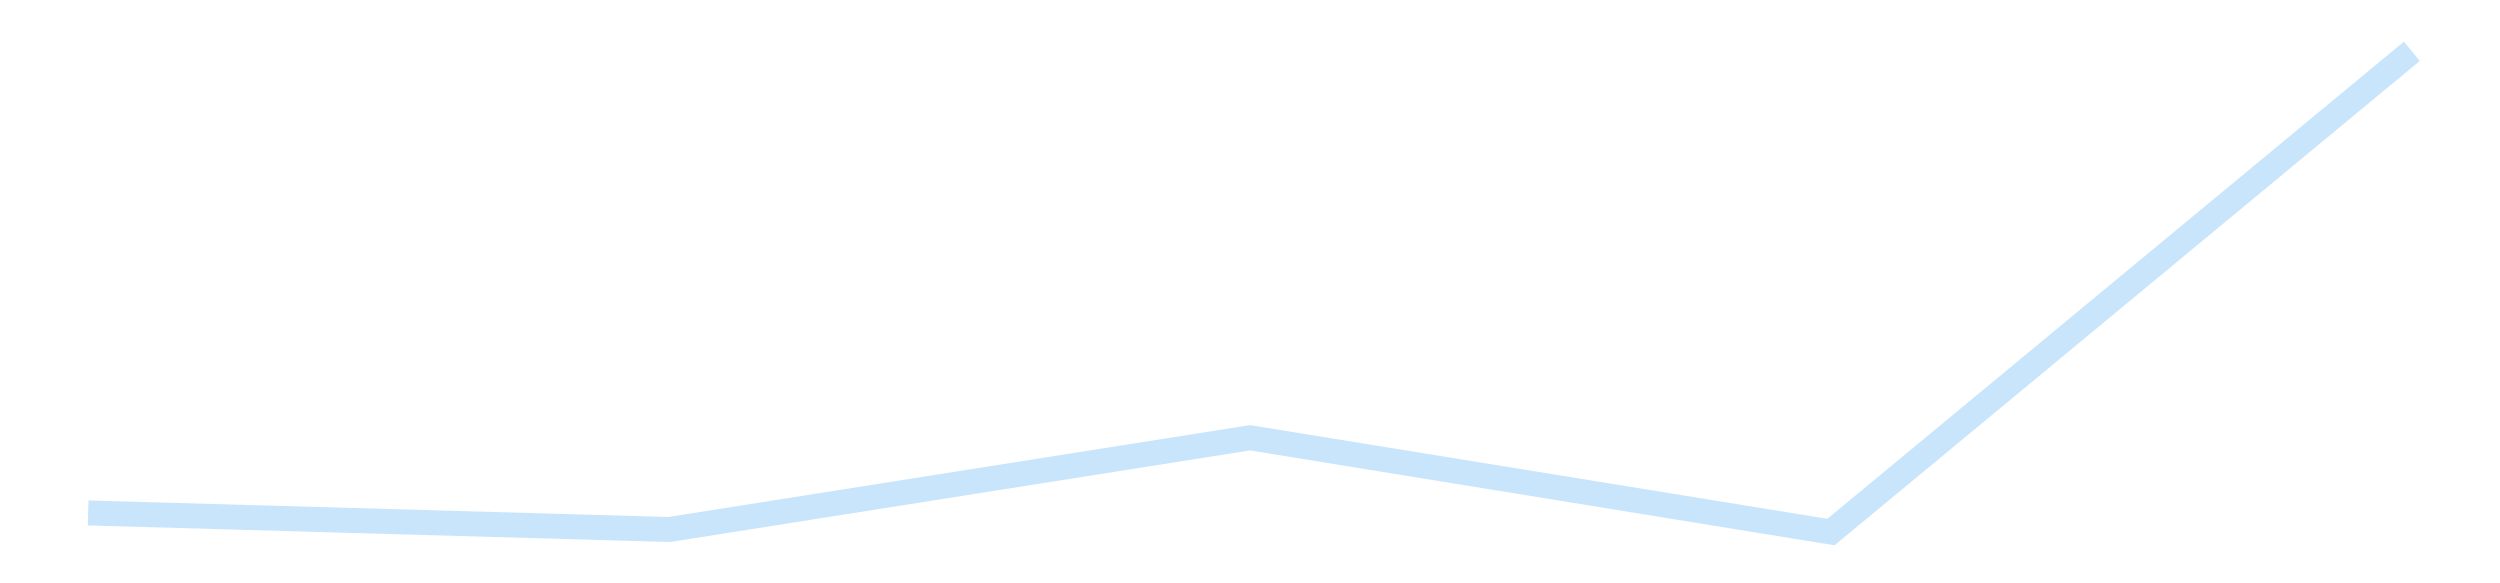 <?xml version='1.0' encoding='utf-8'?>
<svg xmlns="http://www.w3.org/2000/svg" xmlns:xlink="http://www.w3.org/1999/xlink" id="chart-5df6e38f-9d4c-42b7-9046-0820c0eeb6c5" class="pygal-chart pygal-sparkline" viewBox="0 0 300 70" width="300" height="70"><!--Generated with pygal 3.0.4 (lxml) ©Kozea 2012-2016 on 2025-11-03--><!--http://pygal.org--><!--http://github.com/Kozea/pygal--><defs><style type="text/css">#chart-5df6e38f-9d4c-42b7-9046-0820c0eeb6c5{-webkit-user-select:none;-webkit-font-smoothing:antialiased;font-family:Consolas,"Liberation Mono",Menlo,Courier,monospace}#chart-5df6e38f-9d4c-42b7-9046-0820c0eeb6c5 .title{font-family:Consolas,"Liberation Mono",Menlo,Courier,monospace;font-size:16px}#chart-5df6e38f-9d4c-42b7-9046-0820c0eeb6c5 .legends .legend text{font-family:Consolas,"Liberation Mono",Menlo,Courier,monospace;font-size:14px}#chart-5df6e38f-9d4c-42b7-9046-0820c0eeb6c5 .axis text{font-family:Consolas,"Liberation Mono",Menlo,Courier,monospace;font-size:10px}#chart-5df6e38f-9d4c-42b7-9046-0820c0eeb6c5 .axis text.major{font-family:Consolas,"Liberation Mono",Menlo,Courier,monospace;font-size:10px}#chart-5df6e38f-9d4c-42b7-9046-0820c0eeb6c5 .text-overlay text.value{font-family:Consolas,"Liberation Mono",Menlo,Courier,monospace;font-size:16px}#chart-5df6e38f-9d4c-42b7-9046-0820c0eeb6c5 .text-overlay text.label{font-family:Consolas,"Liberation Mono",Menlo,Courier,monospace;font-size:10px}#chart-5df6e38f-9d4c-42b7-9046-0820c0eeb6c5 .tooltip{font-family:Consolas,"Liberation Mono",Menlo,Courier,monospace;font-size:14px}#chart-5df6e38f-9d4c-42b7-9046-0820c0eeb6c5 text.no_data{font-family:Consolas,"Liberation Mono",Menlo,Courier,monospace;font-size:64px}
#chart-5df6e38f-9d4c-42b7-9046-0820c0eeb6c5{background-color:transparent}#chart-5df6e38f-9d4c-42b7-9046-0820c0eeb6c5 path,#chart-5df6e38f-9d4c-42b7-9046-0820c0eeb6c5 line,#chart-5df6e38f-9d4c-42b7-9046-0820c0eeb6c5 rect,#chart-5df6e38f-9d4c-42b7-9046-0820c0eeb6c5 circle{-webkit-transition:150ms;-moz-transition:150ms;transition:150ms}#chart-5df6e38f-9d4c-42b7-9046-0820c0eeb6c5 .graph &gt; .background{fill:transparent}#chart-5df6e38f-9d4c-42b7-9046-0820c0eeb6c5 .plot &gt; .background{fill:transparent}#chart-5df6e38f-9d4c-42b7-9046-0820c0eeb6c5 .graph{fill:rgba(0,0,0,.87)}#chart-5df6e38f-9d4c-42b7-9046-0820c0eeb6c5 text.no_data{fill:rgba(0,0,0,1)}#chart-5df6e38f-9d4c-42b7-9046-0820c0eeb6c5 .title{fill:rgba(0,0,0,1)}#chart-5df6e38f-9d4c-42b7-9046-0820c0eeb6c5 .legends .legend text{fill:rgba(0,0,0,.87)}#chart-5df6e38f-9d4c-42b7-9046-0820c0eeb6c5 .legends .legend:hover text{fill:rgba(0,0,0,1)}#chart-5df6e38f-9d4c-42b7-9046-0820c0eeb6c5 .axis .line{stroke:rgba(0,0,0,1)}#chart-5df6e38f-9d4c-42b7-9046-0820c0eeb6c5 .axis .guide.line{stroke:rgba(0,0,0,.54)}#chart-5df6e38f-9d4c-42b7-9046-0820c0eeb6c5 .axis .major.line{stroke:rgba(0,0,0,.87)}#chart-5df6e38f-9d4c-42b7-9046-0820c0eeb6c5 .axis text.major{fill:rgba(0,0,0,1)}#chart-5df6e38f-9d4c-42b7-9046-0820c0eeb6c5 .axis.y .guides:hover .guide.line,#chart-5df6e38f-9d4c-42b7-9046-0820c0eeb6c5 .line-graph .axis.x .guides:hover .guide.line,#chart-5df6e38f-9d4c-42b7-9046-0820c0eeb6c5 .stackedline-graph .axis.x .guides:hover .guide.line,#chart-5df6e38f-9d4c-42b7-9046-0820c0eeb6c5 .xy-graph .axis.x .guides:hover .guide.line{stroke:rgba(0,0,0,1)}#chart-5df6e38f-9d4c-42b7-9046-0820c0eeb6c5 .axis .guides:hover text{fill:rgba(0,0,0,1)}#chart-5df6e38f-9d4c-42b7-9046-0820c0eeb6c5 .reactive{fill-opacity:.7;stroke-opacity:.8;stroke-width:3}#chart-5df6e38f-9d4c-42b7-9046-0820c0eeb6c5 .ci{stroke:rgba(0,0,0,.87)}#chart-5df6e38f-9d4c-42b7-9046-0820c0eeb6c5 .reactive.active,#chart-5df6e38f-9d4c-42b7-9046-0820c0eeb6c5 .active .reactive{fill-opacity:.8;stroke-opacity:.9;stroke-width:4}#chart-5df6e38f-9d4c-42b7-9046-0820c0eeb6c5 .ci .reactive.active{stroke-width:1.5}#chart-5df6e38f-9d4c-42b7-9046-0820c0eeb6c5 .series text{fill:rgba(0,0,0,1)}#chart-5df6e38f-9d4c-42b7-9046-0820c0eeb6c5 .tooltip rect{fill:transparent;stroke:rgba(0,0,0,1);-webkit-transition:opacity 150ms;-moz-transition:opacity 150ms;transition:opacity 150ms}#chart-5df6e38f-9d4c-42b7-9046-0820c0eeb6c5 .tooltip .label{fill:rgba(0,0,0,.87)}#chart-5df6e38f-9d4c-42b7-9046-0820c0eeb6c5 .tooltip .label{fill:rgba(0,0,0,.87)}#chart-5df6e38f-9d4c-42b7-9046-0820c0eeb6c5 .tooltip .legend{font-size:.8em;fill:rgba(0,0,0,.54)}#chart-5df6e38f-9d4c-42b7-9046-0820c0eeb6c5 .tooltip .x_label{font-size:.6em;fill:rgba(0,0,0,1)}#chart-5df6e38f-9d4c-42b7-9046-0820c0eeb6c5 .tooltip .xlink{font-size:.5em;text-decoration:underline}#chart-5df6e38f-9d4c-42b7-9046-0820c0eeb6c5 .tooltip .value{font-size:1.5em}#chart-5df6e38f-9d4c-42b7-9046-0820c0eeb6c5 .bound{font-size:.5em}#chart-5df6e38f-9d4c-42b7-9046-0820c0eeb6c5 .max-value{font-size:.75em;fill:rgba(0,0,0,.54)}#chart-5df6e38f-9d4c-42b7-9046-0820c0eeb6c5 .map-element{fill:transparent;stroke:rgba(0,0,0,.54) !important}#chart-5df6e38f-9d4c-42b7-9046-0820c0eeb6c5 .map-element .reactive{fill-opacity:inherit;stroke-opacity:inherit}#chart-5df6e38f-9d4c-42b7-9046-0820c0eeb6c5 .color-0,#chart-5df6e38f-9d4c-42b7-9046-0820c0eeb6c5 .color-0 a:visited{stroke:#bbdefb;fill:#bbdefb}#chart-5df6e38f-9d4c-42b7-9046-0820c0eeb6c5 .text-overlay .color-0 text{fill:black}
#chart-5df6e38f-9d4c-42b7-9046-0820c0eeb6c5 text.no_data{text-anchor:middle}#chart-5df6e38f-9d4c-42b7-9046-0820c0eeb6c5 .guide.line{fill:none}#chart-5df6e38f-9d4c-42b7-9046-0820c0eeb6c5 .centered{text-anchor:middle}#chart-5df6e38f-9d4c-42b7-9046-0820c0eeb6c5 .title{text-anchor:middle}#chart-5df6e38f-9d4c-42b7-9046-0820c0eeb6c5 .legends .legend text{fill-opacity:1}#chart-5df6e38f-9d4c-42b7-9046-0820c0eeb6c5 .axis.x text{text-anchor:middle}#chart-5df6e38f-9d4c-42b7-9046-0820c0eeb6c5 .axis.x:not(.web) text[transform]{text-anchor:start}#chart-5df6e38f-9d4c-42b7-9046-0820c0eeb6c5 .axis.x:not(.web) text[transform].backwards{text-anchor:end}#chart-5df6e38f-9d4c-42b7-9046-0820c0eeb6c5 .axis.y text{text-anchor:end}#chart-5df6e38f-9d4c-42b7-9046-0820c0eeb6c5 .axis.y text[transform].backwards{text-anchor:start}#chart-5df6e38f-9d4c-42b7-9046-0820c0eeb6c5 .axis.y2 text{text-anchor:start}#chart-5df6e38f-9d4c-42b7-9046-0820c0eeb6c5 .axis.y2 text[transform].backwards{text-anchor:end}#chart-5df6e38f-9d4c-42b7-9046-0820c0eeb6c5 .axis .guide.line{stroke-dasharray:4,4;stroke:black}#chart-5df6e38f-9d4c-42b7-9046-0820c0eeb6c5 .axis .major.guide.line{stroke-dasharray:6,6;stroke:black}#chart-5df6e38f-9d4c-42b7-9046-0820c0eeb6c5 .horizontal .axis.y .guide.line,#chart-5df6e38f-9d4c-42b7-9046-0820c0eeb6c5 .horizontal .axis.y2 .guide.line,#chart-5df6e38f-9d4c-42b7-9046-0820c0eeb6c5 .vertical .axis.x .guide.line{opacity:0}#chart-5df6e38f-9d4c-42b7-9046-0820c0eeb6c5 .horizontal .axis.always_show .guide.line,#chart-5df6e38f-9d4c-42b7-9046-0820c0eeb6c5 .vertical .axis.always_show .guide.line{opacity:1 !important}#chart-5df6e38f-9d4c-42b7-9046-0820c0eeb6c5 .axis.y .guides:hover .guide.line,#chart-5df6e38f-9d4c-42b7-9046-0820c0eeb6c5 .axis.y2 .guides:hover .guide.line,#chart-5df6e38f-9d4c-42b7-9046-0820c0eeb6c5 .axis.x .guides:hover .guide.line{opacity:1}#chart-5df6e38f-9d4c-42b7-9046-0820c0eeb6c5 .axis .guides:hover text{opacity:1}#chart-5df6e38f-9d4c-42b7-9046-0820c0eeb6c5 .nofill{fill:none}#chart-5df6e38f-9d4c-42b7-9046-0820c0eeb6c5 .subtle-fill{fill-opacity:.2}#chart-5df6e38f-9d4c-42b7-9046-0820c0eeb6c5 .dot{stroke-width:1px;fill-opacity:1;stroke-opacity:1}#chart-5df6e38f-9d4c-42b7-9046-0820c0eeb6c5 .dot.active{stroke-width:5px}#chart-5df6e38f-9d4c-42b7-9046-0820c0eeb6c5 .dot.negative{fill:transparent}#chart-5df6e38f-9d4c-42b7-9046-0820c0eeb6c5 text,#chart-5df6e38f-9d4c-42b7-9046-0820c0eeb6c5 tspan{stroke:none !important}#chart-5df6e38f-9d4c-42b7-9046-0820c0eeb6c5 .series text.active{opacity:1}#chart-5df6e38f-9d4c-42b7-9046-0820c0eeb6c5 .tooltip rect{fill-opacity:.95;stroke-width:.5}#chart-5df6e38f-9d4c-42b7-9046-0820c0eeb6c5 .tooltip text{fill-opacity:1}#chart-5df6e38f-9d4c-42b7-9046-0820c0eeb6c5 .showable{visibility:hidden}#chart-5df6e38f-9d4c-42b7-9046-0820c0eeb6c5 .showable.shown{visibility:visible}#chart-5df6e38f-9d4c-42b7-9046-0820c0eeb6c5 .gauge-background{fill:rgba(229,229,229,1);stroke:none}#chart-5df6e38f-9d4c-42b7-9046-0820c0eeb6c5 .bg-lines{stroke:transparent;stroke-width:2px}</style><script type="text/javascript">window.pygal = window.pygal || {};window.pygal.config = window.pygal.config || {};window.pygal.config['5df6e38f-9d4c-42b7-9046-0820c0eeb6c5'] = {"allow_interruptions": false, "box_mode": "extremes", "classes": ["pygal-chart", "pygal-sparkline"], "css": ["file://style.css", "file://graph.css"], "defs": [], "disable_xml_declaration": false, "dots_size": 2.5, "dynamic_print_values": false, "explicit_size": true, "fill": false, "force_uri_protocol": "https", "formatter": null, "half_pie": false, "height": 70, "include_x_axis": false, "inner_radius": 0, "interpolate": null, "interpolation_parameters": {}, "interpolation_precision": 250, "inverse_y_axis": false, "js": [], "legend_at_bottom": false, "legend_at_bottom_columns": null, "legend_box_size": 12, "logarithmic": false, "margin": 5, "margin_bottom": null, "margin_left": null, "margin_right": null, "margin_top": null, "max_scale": 2, "min_scale": 1, "missing_value_fill_truncation": "x", "no_data_text": "", "no_prefix": false, "order_min": null, "pretty_print": false, "print_labels": false, "print_values": false, "print_values_position": "center", "print_zeroes": true, "range": null, "rounded_bars": null, "secondary_range": null, "show_dots": false, "show_legend": false, "show_minor_x_labels": true, "show_minor_y_labels": true, "show_only_major_dots": false, "show_x_guides": false, "show_x_labels": false, "show_y_guides": true, "show_y_labels": false, "spacing": 0, "stack_from_top": false, "strict": false, "stroke": true, "stroke_style": null, "style": {"background": "transparent", "ci_colors": [], "colors": ["#bbdefb"], "dot_opacity": "1", "font_family": "Consolas, \"Liberation Mono\", Menlo, Courier, monospace", "foreground": "rgba(0, 0, 0, .87)", "foreground_strong": "rgba(0, 0, 0, 1)", "foreground_subtle": "rgba(0, 0, 0, .54)", "guide_stroke_color": "black", "guide_stroke_dasharray": "4,4", "label_font_family": "Consolas, \"Liberation Mono\", Menlo, Courier, monospace", "label_font_size": 10, "legend_font_family": "Consolas, \"Liberation Mono\", Menlo, Courier, monospace", "legend_font_size": 14, "major_guide_stroke_color": "black", "major_guide_stroke_dasharray": "6,6", "major_label_font_family": "Consolas, \"Liberation Mono\", Menlo, Courier, monospace", "major_label_font_size": 10, "no_data_font_family": "Consolas, \"Liberation Mono\", Menlo, Courier, monospace", "no_data_font_size": 64, "opacity": ".7", "opacity_hover": ".8", "plot_background": "transparent", "stroke_opacity": ".8", "stroke_opacity_hover": ".9", "stroke_width": 3, "stroke_width_hover": "4", "title_font_family": "Consolas, \"Liberation Mono\", Menlo, Courier, monospace", "title_font_size": 16, "tooltip_font_family": "Consolas, \"Liberation Mono\", Menlo, Courier, monospace", "tooltip_font_size": 14, "transition": "150ms", "value_background": "rgba(229, 229, 229, 1)", "value_colors": [], "value_font_family": "Consolas, \"Liberation Mono\", Menlo, Courier, monospace", "value_font_size": 16, "value_label_font_family": "Consolas, \"Liberation Mono\", Menlo, Courier, monospace", "value_label_font_size": 10}, "title": null, "tooltip_border_radius": 0, "tooltip_fancy_mode": true, "truncate_label": null, "truncate_legend": null, "width": 300, "x_label_rotation": 0, "x_labels": null, "x_labels_major": null, "x_labels_major_count": null, "x_labels_major_every": null, "x_title": null, "xrange": null, "y_label_rotation": 0, "y_labels": null, "y_labels_major": null, "y_labels_major_count": null, "y_labels_major_every": null, "y_title": null, "zero": 0, "legends": [""]}</script></defs><title>Pygal</title><g class="graph line-graph vertical"><rect x="0" y="0" width="300" height="70" class="background"/><g transform="translate(5, 5)" class="plot"><rect x="0" y="0" width="290" height="60" class="background"/><g class="series serie-0 color-0"><path d="M5.577 56.553 L75.288 58.542 145 47.532 214.712 58.846 284.423 1.154" class="line reactive nofill"/></g></g><g class="titles"/><g transform="translate(5, 5)" class="plot overlay"><g class="series serie-0 color-0"/></g><g transform="translate(5, 5)" class="plot text-overlay"><g class="series serie-0 color-0"/></g><g transform="translate(5, 5)" class="plot tooltip-overlay"><g transform="translate(0 0)" style="opacity: 0" class="tooltip"><rect rx="0" ry="0" width="0" height="0" class="tooltip-box"/><g class="text"/></g></g></g></svg>